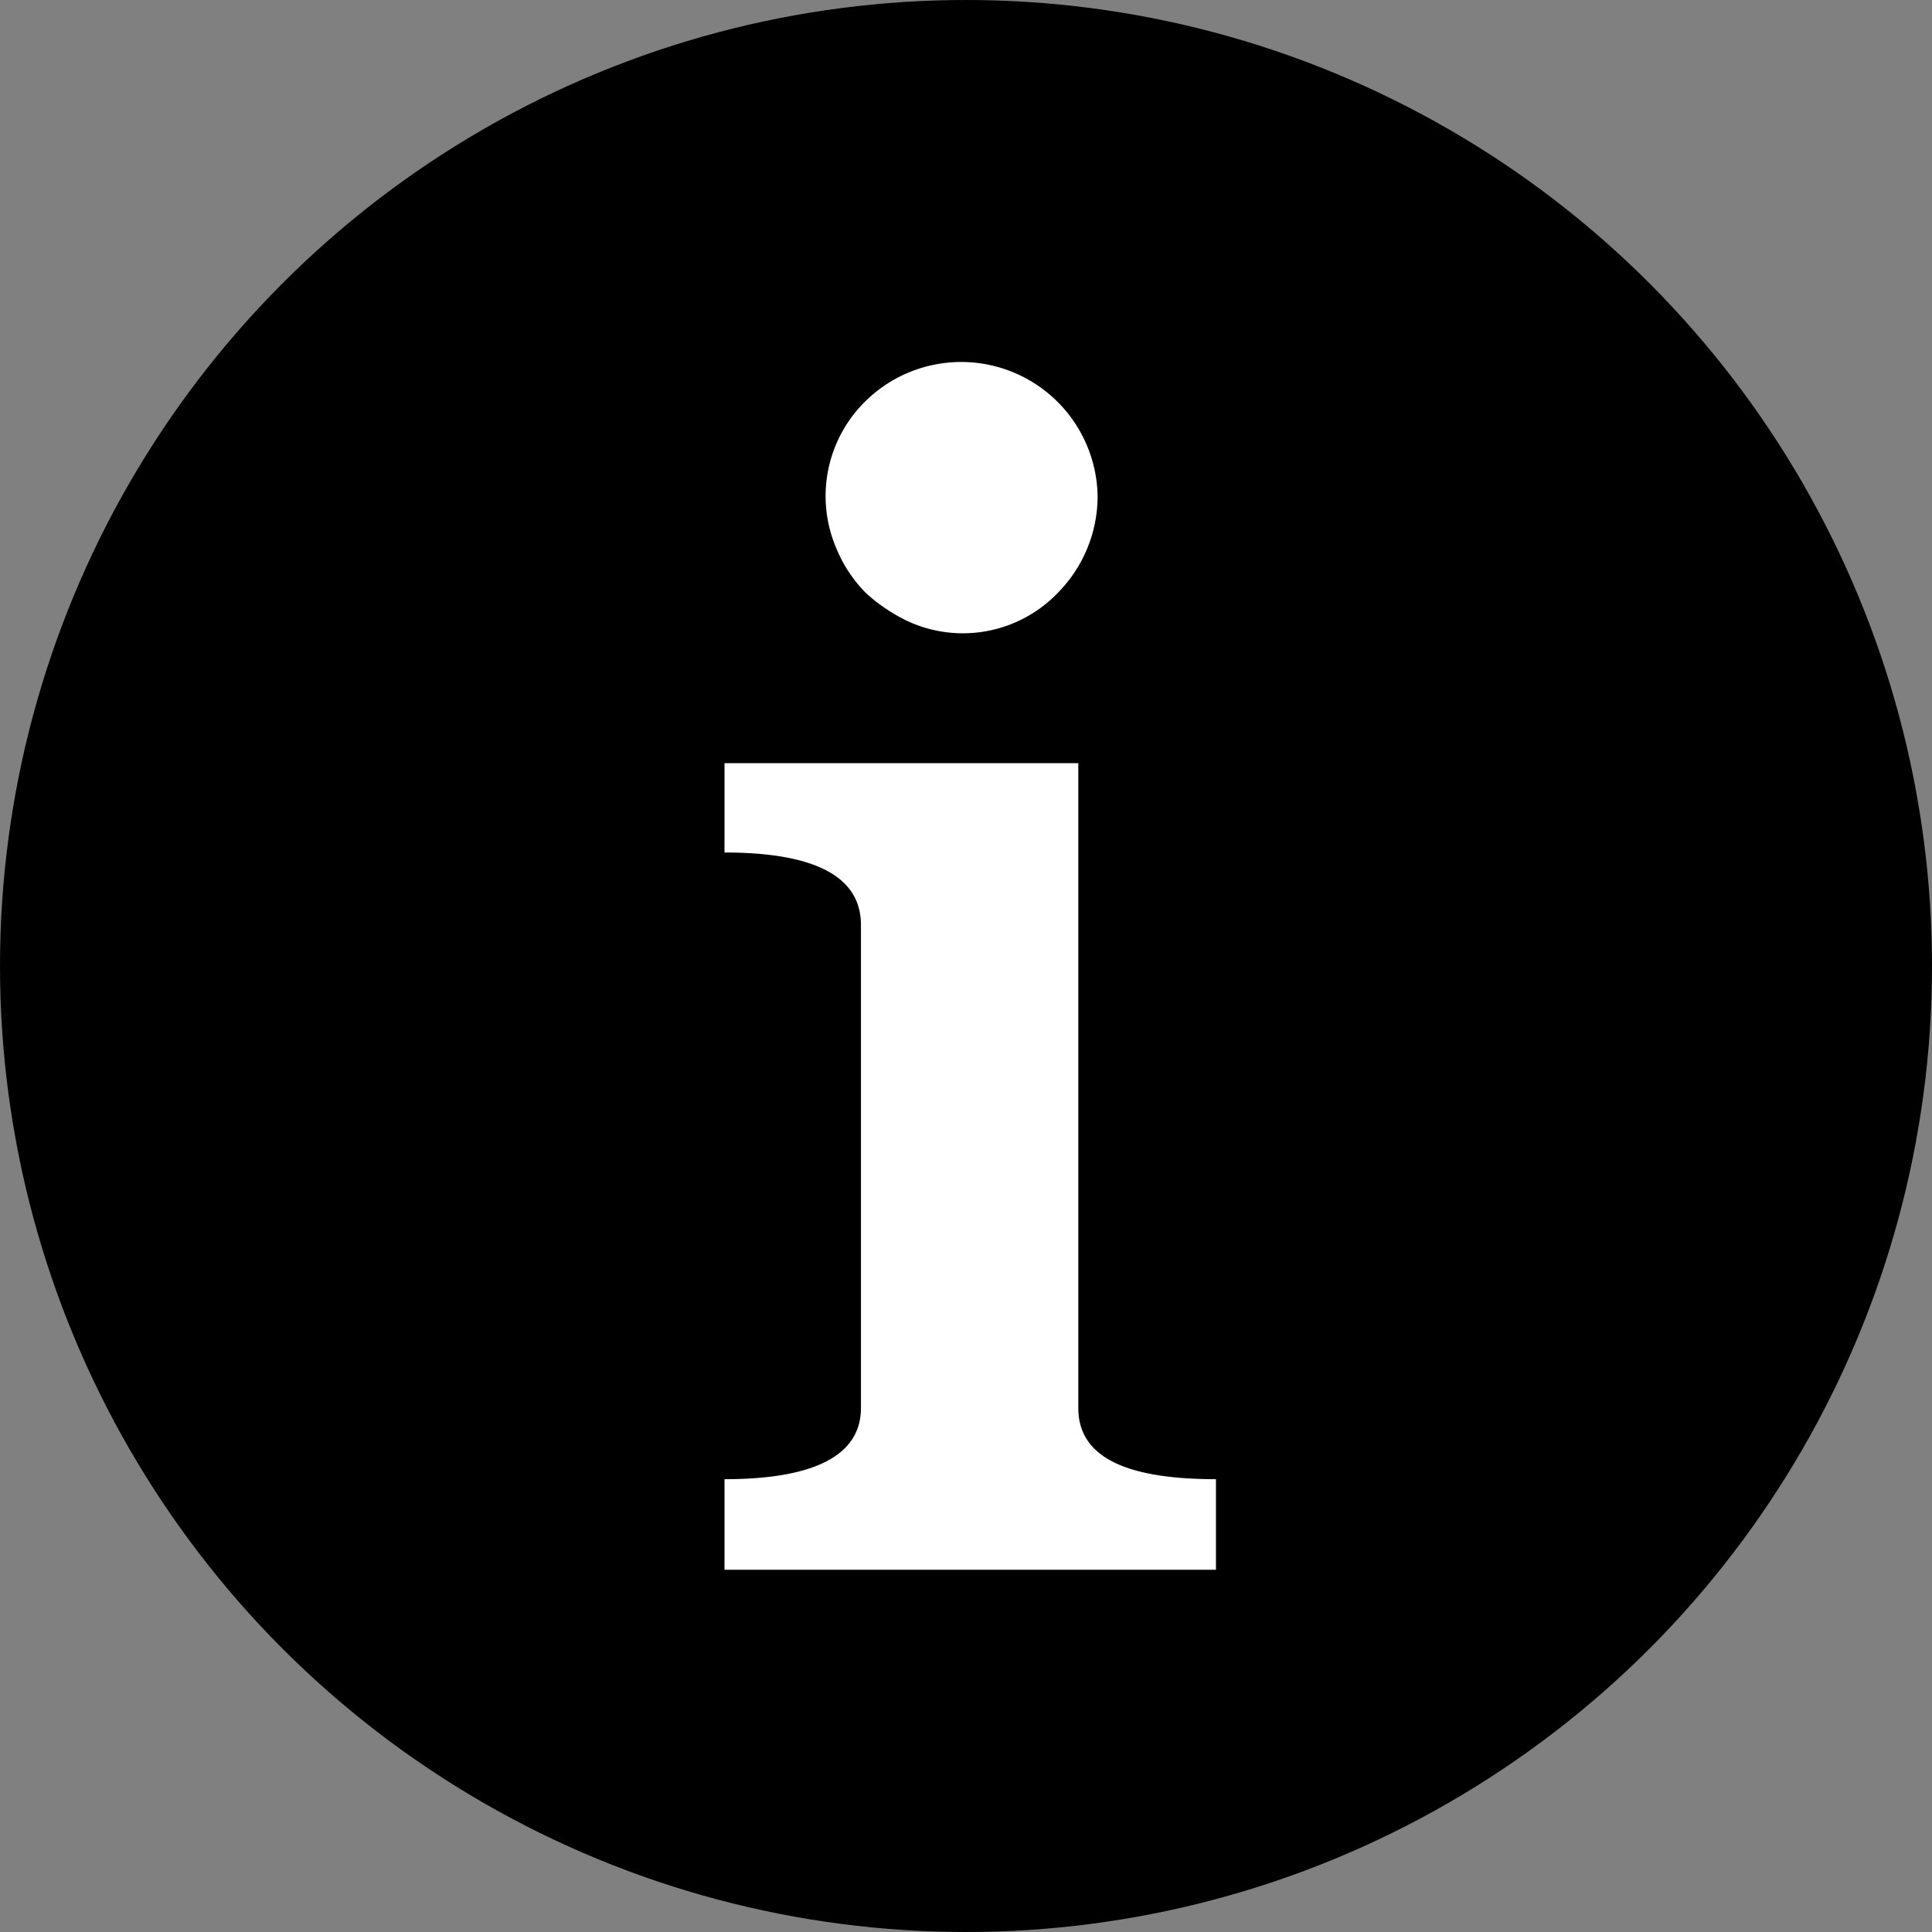 <svg xmlns="http://www.w3.org/2000/svg" width="16" height="16" viewBox="0 0 16 16"><rect x="0" y="0" width="16" height="16" fill="#808080" stroke="none"/><g><circle cx="8" cy="8" r="8"/><g><path d="M8.93 11.66c0 .39.36.59 1.14.59V13H6v-.75c.75 0 1.13-.2 1.13-.59v-4c0-.4-.38-.6-1.13-.6v-.74h2.93zm.16-7.55a1.14 1.14 0 01-.33.8 1.09 1.09 0 01-1.23.24 1.41 1.41 0 01-.36-.24 1.13 1.13 0 01-.24-.36 1.1 1.1 0 01.24-1.23 1.13 1.13 0 011.92.79z" fill="#fff"/></g></g></svg>